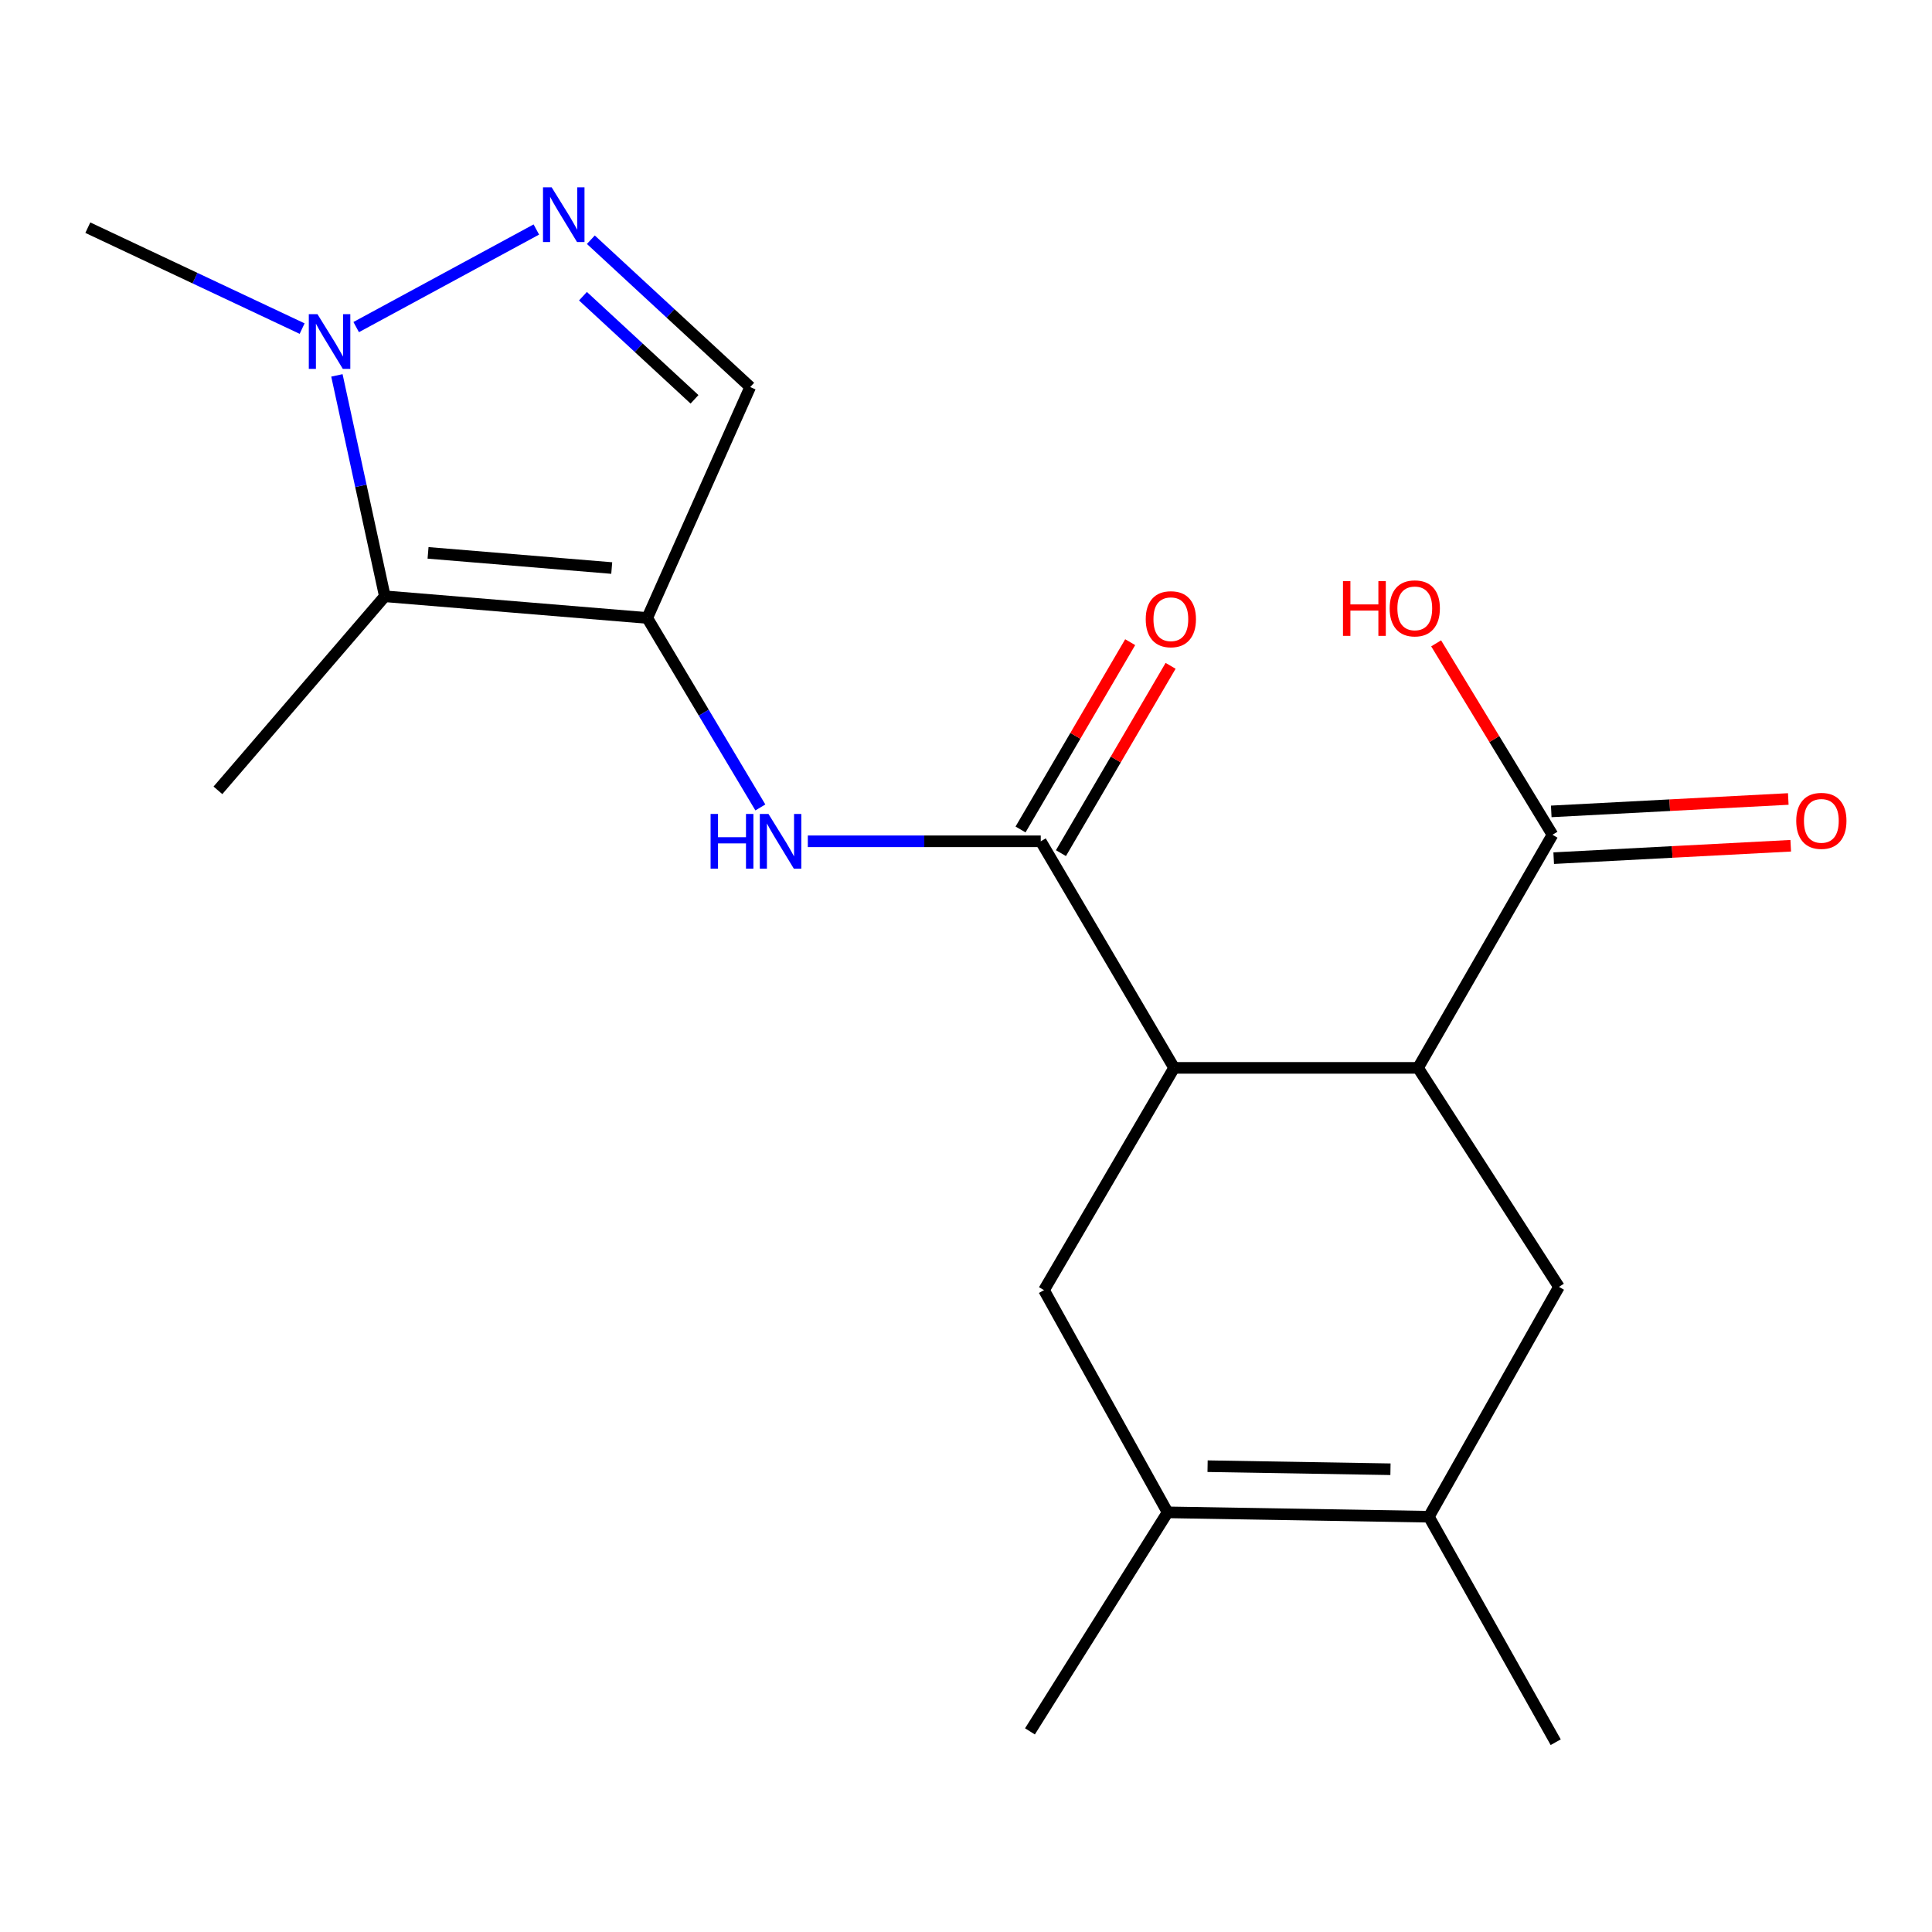 <?xml version='1.0' encoding='iso-8859-1'?>
<svg version='1.1' baseProfile='full'
              xmlns='http://www.w3.org/2000/svg'
                      xmlns:rdkit='http://www.rdkit.org/xml'
                      xmlns:xlink='http://www.w3.org/1999/xlink'
                  xml:space='preserve'
width='1000px' height='1000px' viewBox='0 0 1000 1000'>
<!-- END OF HEADER -->
<rect style='opacity:1.0;fill:#FFFFFF;stroke:none' width='1000' height='1000' x='0' y='0'> </rect>
<path class='bond-0' d='M 335.008,319.854 L 199.193,308.637' style='fill:none;fill-rule:evenodd;stroke:#000000;stroke-width:6px;stroke-linecap:butt;stroke-linejoin:miter;stroke-opacity:1' />
<path class='bond-0' d='M 316.631,294.016 L 221.56,286.164' style='fill:none;fill-rule:evenodd;stroke:#000000;stroke-width:6px;stroke-linecap:butt;stroke-linejoin:miter;stroke-opacity:1' />
<path class='bond-6' d='M 335.008,319.854 L 364.283,368.893' style='fill:none;fill-rule:evenodd;stroke:#000000;stroke-width:6px;stroke-linecap:butt;stroke-linejoin:miter;stroke-opacity:1' />
<path class='bond-6' d='M 364.283,368.893 L 393.557,417.932' style='fill:none;fill-rule:evenodd;stroke:#0000FF;stroke-width:6px;stroke-linecap:butt;stroke-linejoin:miter;stroke-opacity:1' />
<path class='bond-7' d='M 335.008,319.854 L 388.305,200.333' style='fill:none;fill-rule:evenodd;stroke:#000000;stroke-width:6px;stroke-linecap:butt;stroke-linejoin:miter;stroke-opacity:1' />
<path class='bond-4' d='M 199.193,308.637 L 186.788,251.469' style='fill:none;fill-rule:evenodd;stroke:#000000;stroke-width:6px;stroke-linecap:butt;stroke-linejoin:miter;stroke-opacity:1' />
<path class='bond-4' d='M 186.788,251.469 L 174.383,194.301' style='fill:none;fill-rule:evenodd;stroke:#0000FF;stroke-width:6px;stroke-linecap:butt;stroke-linejoin:miter;stroke-opacity:1' />
<path class='bond-16' d='M 199.193,308.637 L 112.797,409.078' style='fill:none;fill-rule:evenodd;stroke:#000000;stroke-width:6px;stroke-linecap:butt;stroke-linejoin:miter;stroke-opacity:1' />
<path class='bond-1' d='M 305.822,124.076 L 347.064,162.204' style='fill:none;fill-rule:evenodd;stroke:#0000FF;stroke-width:6px;stroke-linecap:butt;stroke-linejoin:miter;stroke-opacity:1' />
<path class='bond-1' d='M 347.064,162.204 L 388.305,200.333' style='fill:none;fill-rule:evenodd;stroke:#000000;stroke-width:6px;stroke-linecap:butt;stroke-linejoin:miter;stroke-opacity:1' />
<path class='bond-1' d='M 301.741,153.312 L 330.61,180.002' style='fill:none;fill-rule:evenodd;stroke:#0000FF;stroke-width:6px;stroke-linecap:butt;stroke-linejoin:miter;stroke-opacity:1' />
<path class='bond-1' d='M 330.61,180.002 L 359.479,206.692' style='fill:none;fill-rule:evenodd;stroke:#000000;stroke-width:6px;stroke-linecap:butt;stroke-linejoin:miter;stroke-opacity:1' />
<path class='bond-20' d='M 277.61,118.793 L 184.361,169.302' style='fill:none;fill-rule:evenodd;stroke:#0000FF;stroke-width:6px;stroke-linecap:butt;stroke-linejoin:miter;stroke-opacity:1' />
<path class='bond-2' d='M 538.69,435.457 L 478.408,435.457' style='fill:none;fill-rule:evenodd;stroke:#000000;stroke-width:6px;stroke-linecap:butt;stroke-linejoin:miter;stroke-opacity:1' />
<path class='bond-2' d='M 478.408,435.457 L 418.126,435.457' style='fill:none;fill-rule:evenodd;stroke:#0000FF;stroke-width:6px;stroke-linecap:butt;stroke-linejoin:miter;stroke-opacity:1' />
<path class='bond-3' d='M 538.69,435.457 L 607.716,552.73' style='fill:none;fill-rule:evenodd;stroke:#000000;stroke-width:6px;stroke-linecap:butt;stroke-linejoin:miter;stroke-opacity:1' />
<path class='bond-13' d='M 549.149,441.58 L 577.525,393.107' style='fill:none;fill-rule:evenodd;stroke:#000000;stroke-width:6px;stroke-linecap:butt;stroke-linejoin:miter;stroke-opacity:1' />
<path class='bond-13' d='M 577.525,393.107 L 605.9,344.635' style='fill:none;fill-rule:evenodd;stroke:#FF0000;stroke-width:6px;stroke-linecap:butt;stroke-linejoin:miter;stroke-opacity:1' />
<path class='bond-13' d='M 528.231,429.335 L 556.607,380.862' style='fill:none;fill-rule:evenodd;stroke:#000000;stroke-width:6px;stroke-linecap:butt;stroke-linejoin:miter;stroke-opacity:1' />
<path class='bond-13' d='M 556.607,380.862 L 584.982,332.39' style='fill:none;fill-rule:evenodd;stroke:#FF0000;stroke-width:6px;stroke-linecap:butt;stroke-linejoin:miter;stroke-opacity:1' />
<path class='bond-5' d='M 607.716,552.73 L 733.97,552.73' style='fill:none;fill-rule:evenodd;stroke:#000000;stroke-width:6px;stroke-linecap:butt;stroke-linejoin:miter;stroke-opacity:1' />
<path class='bond-10' d='M 607.716,552.73 L 540.374,667.768' style='fill:none;fill-rule:evenodd;stroke:#000000;stroke-width:6px;stroke-linecap:butt;stroke-linejoin:miter;stroke-opacity:1' />
<path class='bond-17' d='M 156.38,170.081 L 100.917,143.961' style='fill:none;fill-rule:evenodd;stroke:#0000FF;stroke-width:6px;stroke-linecap:butt;stroke-linejoin:miter;stroke-opacity:1' />
<path class='bond-17' d='M 100.917,143.961 L 45.455,117.842' style='fill:none;fill-rule:evenodd;stroke:#000000;stroke-width:6px;stroke-linecap:butt;stroke-linejoin:miter;stroke-opacity:1' />
<path class='bond-11' d='M 733.97,552.73 L 806.914,666.085' style='fill:none;fill-rule:evenodd;stroke:#000000;stroke-width:6px;stroke-linecap:butt;stroke-linejoin:miter;stroke-opacity:1' />
<path class='bond-12' d='M 733.97,552.73 L 803.561,432.078' style='fill:none;fill-rule:evenodd;stroke:#000000;stroke-width:6px;stroke-linecap:butt;stroke-linejoin:miter;stroke-opacity:1' />
<path class='bond-8' d='M 604.349,782.792 L 540.374,667.768' style='fill:none;fill-rule:evenodd;stroke:#000000;stroke-width:6px;stroke-linecap:butt;stroke-linejoin:miter;stroke-opacity:1' />
<path class='bond-9' d='M 604.349,782.792 L 739.585,785.054' style='fill:none;fill-rule:evenodd;stroke:#000000;stroke-width:6px;stroke-linecap:butt;stroke-linejoin:miter;stroke-opacity:1' />
<path class='bond-9' d='M 625.04,758.897 L 719.705,760.48' style='fill:none;fill-rule:evenodd;stroke:#000000;stroke-width:6px;stroke-linecap:butt;stroke-linejoin:miter;stroke-opacity:1' />
<path class='bond-18' d='M 604.349,782.792 L 533.102,896.16' style='fill:none;fill-rule:evenodd;stroke:#000000;stroke-width:6px;stroke-linecap:butt;stroke-linejoin:miter;stroke-opacity:1' />
<path class='bond-19' d='M 739.585,785.054 L 805.231,901.762' style='fill:none;fill-rule:evenodd;stroke:#000000;stroke-width:6px;stroke-linecap:butt;stroke-linejoin:miter;stroke-opacity:1' />
<path class='bond-21' d='M 739.585,785.054 L 806.914,666.085' style='fill:none;fill-rule:evenodd;stroke:#000000;stroke-width:6px;stroke-linecap:butt;stroke-linejoin:miter;stroke-opacity:1' />
<path class='bond-14' d='M 804.195,444.18 L 865.537,440.969' style='fill:none;fill-rule:evenodd;stroke:#000000;stroke-width:6px;stroke-linecap:butt;stroke-linejoin:miter;stroke-opacity:1' />
<path class='bond-14' d='M 865.537,440.969 L 926.879,437.758' style='fill:none;fill-rule:evenodd;stroke:#FF0000;stroke-width:6px;stroke-linecap:butt;stroke-linejoin:miter;stroke-opacity:1' />
<path class='bond-14' d='M 802.928,419.975 L 864.27,416.764' style='fill:none;fill-rule:evenodd;stroke:#000000;stroke-width:6px;stroke-linecap:butt;stroke-linejoin:miter;stroke-opacity:1' />
<path class='bond-14' d='M 864.27,416.764 L 925.612,413.553' style='fill:none;fill-rule:evenodd;stroke:#FF0000;stroke-width:6px;stroke-linecap:butt;stroke-linejoin:miter;stroke-opacity:1' />
<path class='bond-15' d='M 803.561,432.078 L 773.452,382.537' style='fill:none;fill-rule:evenodd;stroke:#000000;stroke-width:6px;stroke-linecap:butt;stroke-linejoin:miter;stroke-opacity:1' />
<path class='bond-15' d='M 773.452,382.537 L 743.343,332.995' style='fill:none;fill-rule:evenodd;stroke:#FF0000;stroke-width:6px;stroke-linecap:butt;stroke-linejoin:miter;stroke-opacity:1' />
<path  class='atom-2' d='M 285.536 96.949
L 294.816 111.949
Q 295.736 113.429, 297.216 116.109
Q 298.696 118.789, 298.776 118.949
L 298.776 96.949
L 302.536 96.949
L 302.536 125.269
L 298.656 125.269
L 288.696 108.869
Q 287.536 106.949, 286.296 104.749
Q 285.096 102.549, 284.736 101.869
L 284.736 125.269
L 281.056 125.269
L 281.056 96.949
L 285.536 96.949
' fill='#0000FF'/>
<path  class='atom-5' d='M 164.318 162.608
L 173.598 177.608
Q 174.518 179.088, 175.998 181.768
Q 177.478 184.448, 177.558 184.608
L 177.558 162.608
L 181.318 162.608
L 181.318 190.928
L 177.438 190.928
L 167.478 174.528
Q 166.318 172.608, 165.078 170.408
Q 163.878 168.208, 163.518 167.528
L 163.518 190.928
L 159.838 190.928
L 159.838 162.608
L 164.318 162.608
' fill='#0000FF'/>
<path  class='atom-7' d='M 367.8 421.297
L 371.64 421.297
L 371.64 433.337
L 386.12 433.337
L 386.12 421.297
L 389.96 421.297
L 389.96 449.617
L 386.12 449.617
L 386.12 436.537
L 371.64 436.537
L 371.64 449.617
L 367.8 449.617
L 367.8 421.297
' fill='#0000FF'/>
<path  class='atom-7' d='M 397.76 421.297
L 407.04 436.297
Q 407.96 437.777, 409.44 440.457
Q 410.92 443.137, 411 443.297
L 411 421.297
L 414.76 421.297
L 414.76 449.617
L 410.88 449.617
L 400.92 433.217
Q 399.76 431.297, 398.52 429.097
Q 397.32 426.897, 396.96 426.217
L 396.96 449.617
L 393.28 449.617
L 393.28 421.297
L 397.76 421.297
' fill='#0000FF'/>
<path  class='atom-14' d='M 593.032 320.5
Q 593.032 313.7, 596.392 309.9
Q 599.752 306.1, 606.032 306.1
Q 612.312 306.1, 615.672 309.9
Q 619.032 313.7, 619.032 320.5
Q 619.032 327.38, 615.632 331.3
Q 612.232 335.18, 606.032 335.18
Q 599.792 335.18, 596.392 331.3
Q 593.032 327.42, 593.032 320.5
M 606.032 331.98
Q 610.352 331.98, 612.672 329.1
Q 615.032 326.18, 615.032 320.5
Q 615.032 314.94, 612.672 312.14
Q 610.352 309.3, 606.032 309.3
Q 601.712 309.3, 599.352 312.1
Q 597.032 314.9, 597.032 320.5
Q 597.032 326.22, 599.352 329.1
Q 601.712 331.98, 606.032 331.98
' fill='#FF0000'/>
<path  class='atom-15' d='M 929.729 424.873
Q 929.729 418.073, 933.089 414.273
Q 936.449 410.473, 942.729 410.473
Q 949.009 410.473, 952.369 414.273
Q 955.729 418.073, 955.729 424.873
Q 955.729 431.753, 952.329 435.673
Q 948.929 439.553, 942.729 439.553
Q 936.489 439.553, 933.089 435.673
Q 929.729 431.793, 929.729 424.873
M 942.729 436.353
Q 947.049 436.353, 949.369 433.473
Q 951.729 430.553, 951.729 424.873
Q 951.729 419.313, 949.369 416.513
Q 947.049 413.673, 942.729 413.673
Q 938.409 413.673, 936.049 416.473
Q 933.729 419.273, 933.729 424.873
Q 933.729 430.593, 936.049 433.473
Q 938.409 436.353, 942.729 436.353
' fill='#FF0000'/>
<path  class='atom-16' d='M 695.127 300.805
L 698.967 300.805
L 698.967 312.845
L 713.447 312.845
L 713.447 300.805
L 717.287 300.805
L 717.287 329.125
L 713.447 329.125
L 713.447 316.045
L 698.967 316.045
L 698.967 329.125
L 695.127 329.125
L 695.127 300.805
' fill='#FF0000'/>
<path  class='atom-16' d='M 719.287 314.885
Q 719.287 308.085, 722.647 304.285
Q 726.007 300.485, 732.287 300.485
Q 738.567 300.485, 741.927 304.285
Q 745.287 308.085, 745.287 314.885
Q 745.287 321.765, 741.887 325.685
Q 738.487 329.565, 732.287 329.565
Q 726.047 329.565, 722.647 325.685
Q 719.287 321.805, 719.287 314.885
M 732.287 326.365
Q 736.607 326.365, 738.927 323.485
Q 741.287 320.565, 741.287 314.885
Q 741.287 309.325, 738.927 306.525
Q 736.607 303.685, 732.287 303.685
Q 727.967 303.685, 725.607 306.485
Q 723.287 309.285, 723.287 314.885
Q 723.287 320.605, 725.607 323.485
Q 727.967 326.365, 732.287 326.365
' fill='#FF0000'/>
</svg>
